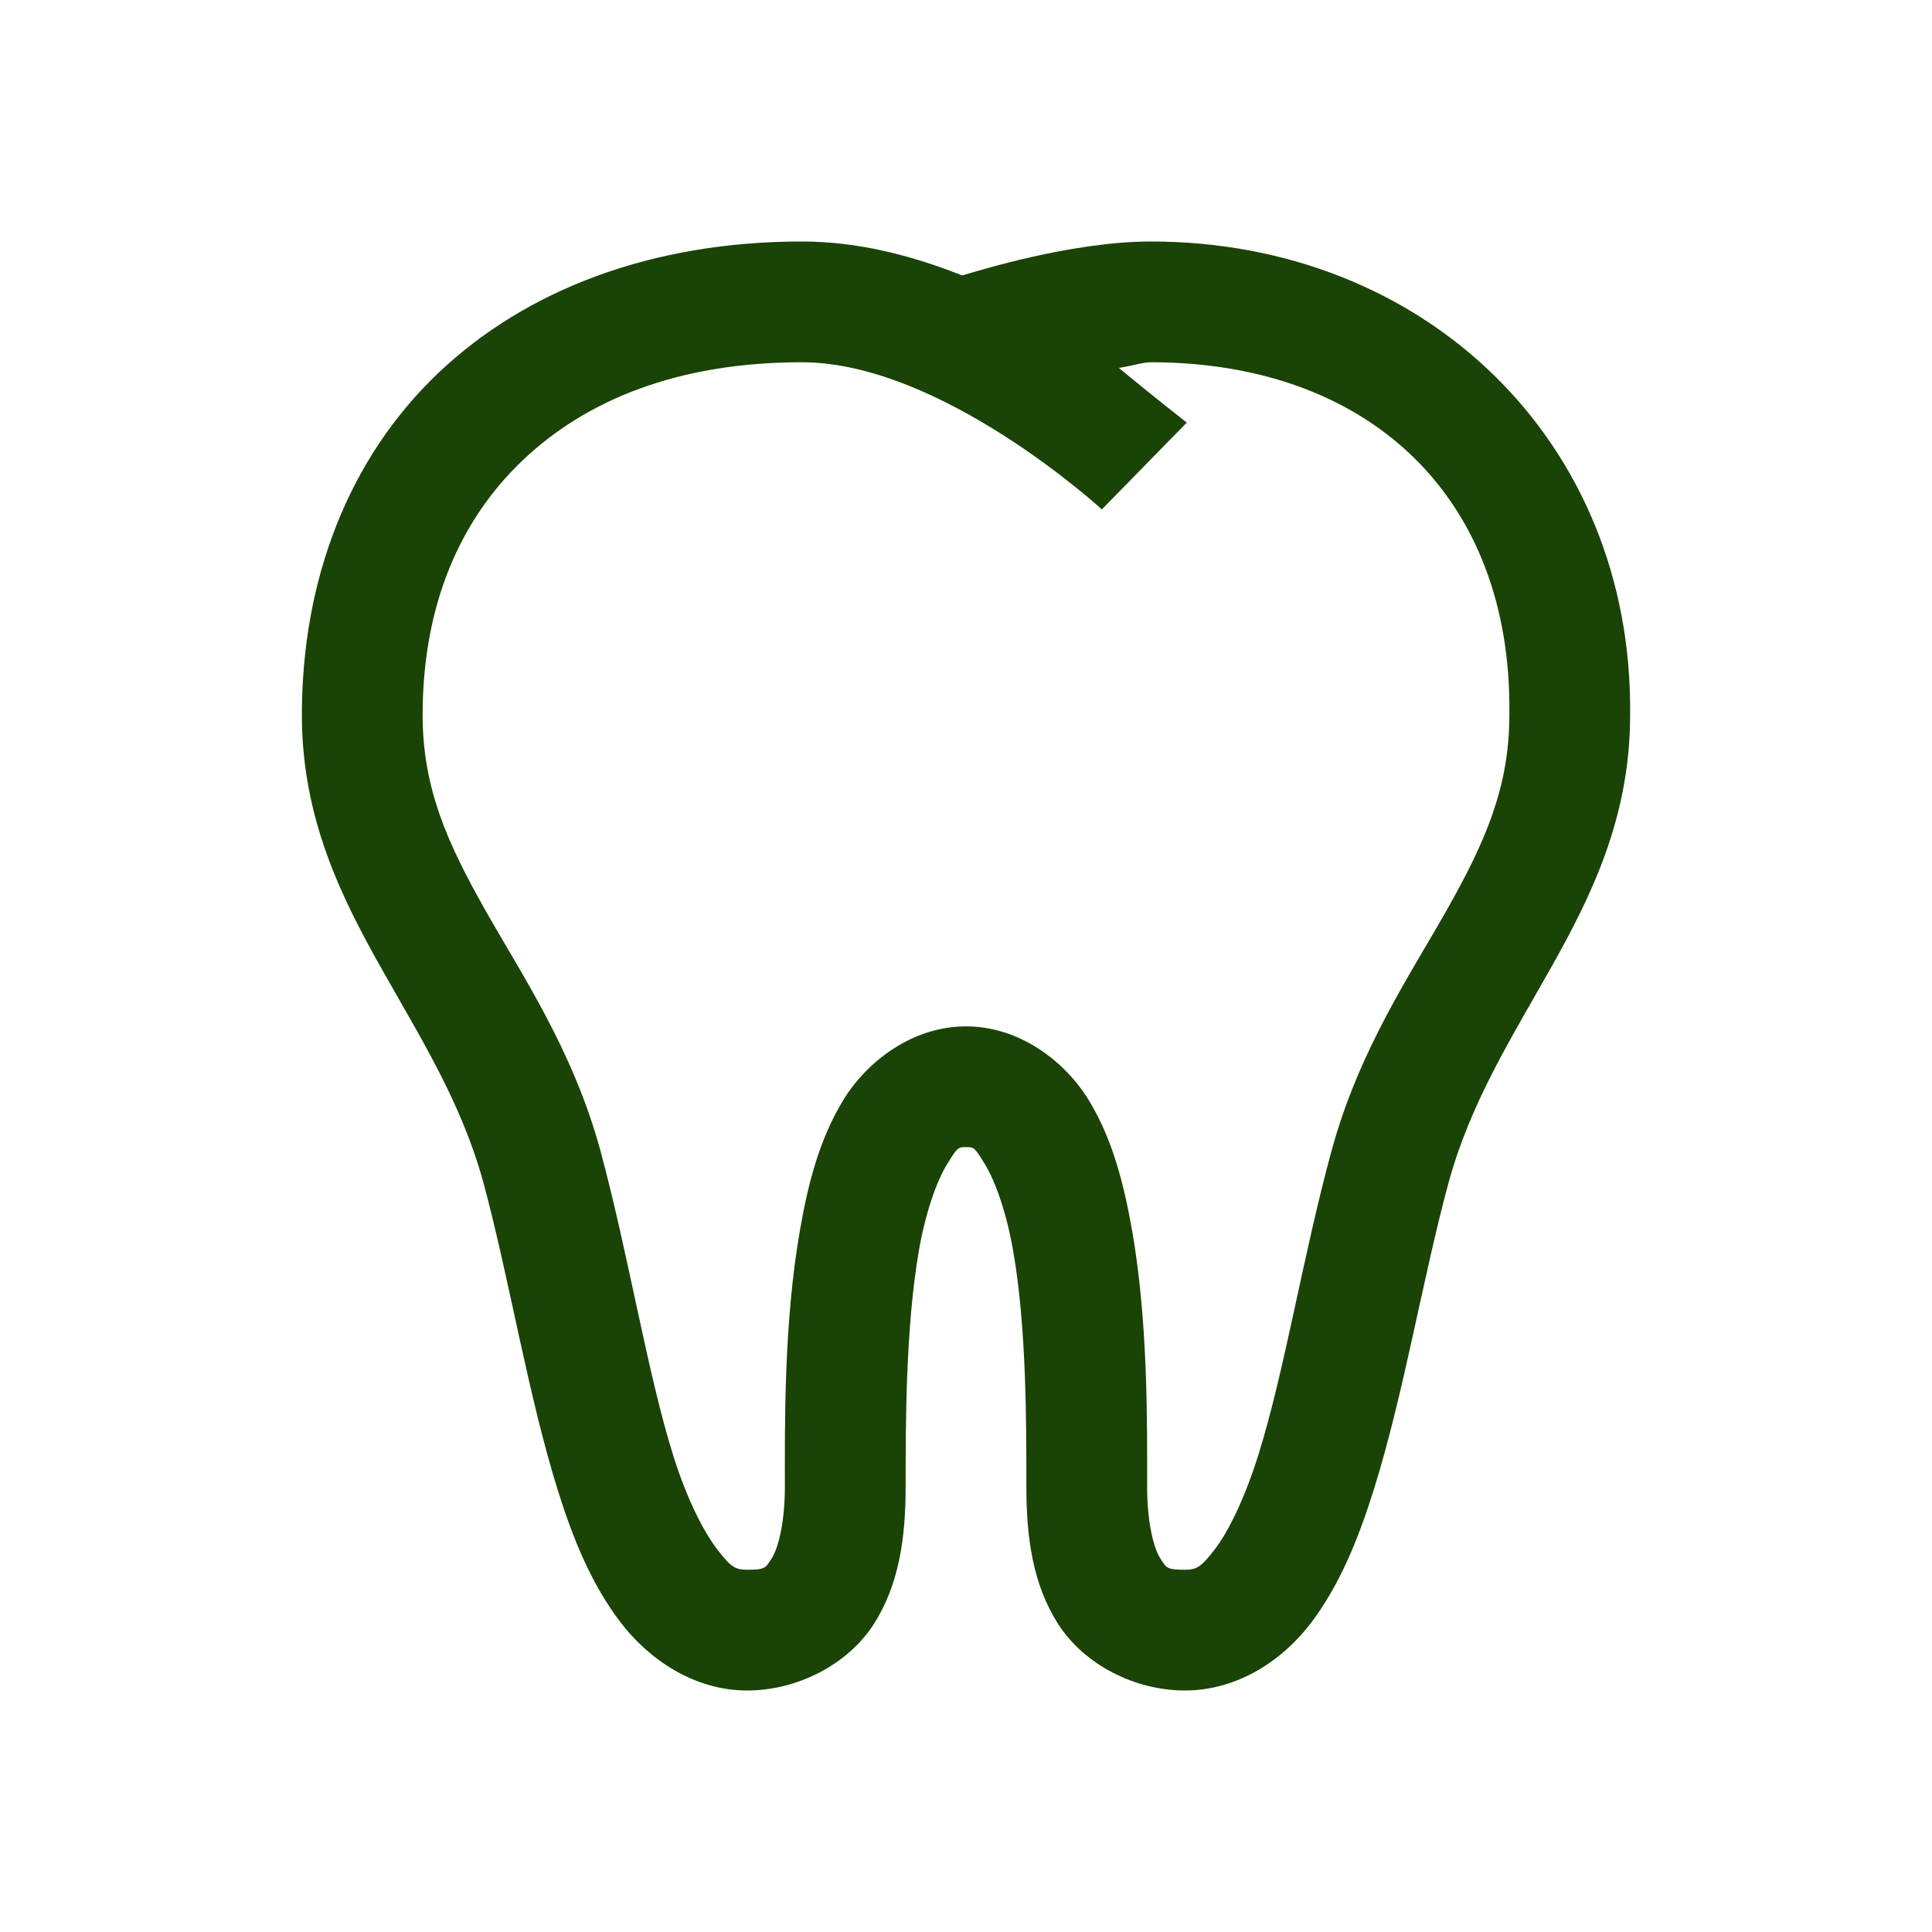 <?xml version="1.0" encoding="UTF-8"?> <svg xmlns="http://www.w3.org/2000/svg" width="165" height="165" viewBox="0 0 165 165" fill="none"> <path d="M68.481 20.625C55.792 20.625 44.956 24.674 37.383 31.904C29.81 39.135 25.781 49.428 25.781 61.069C25.781 69.851 29.145 76.619 32.549 82.661C35.953 88.704 39.377 94.122 41.25 100.869C43.506 109.188 45.077 119.138 47.695 127.456C49.005 131.605 50.576 135.392 53.013 138.574C55.45 141.757 59.317 144.375 63.809 144.375C68.119 144.375 72.409 142.139 74.605 138.735C76.8 135.331 77.344 131.303 77.344 126.973C77.344 121.655 77.344 113.357 78.472 106.831C79.036 103.568 80.002 100.849 80.889 99.419C81.775 97.989 81.815 97.969 82.5 97.969C83.185 97.969 83.225 97.969 84.111 99.419C84.998 100.869 85.964 103.568 86.528 106.831C87.676 113.357 87.656 121.655 87.656 126.973C87.656 131.303 88.2 135.331 90.395 138.735C92.591 142.139 96.881 144.375 101.191 144.375C105.703 144.375 109.57 141.777 111.987 138.574C114.404 135.372 115.995 131.464 117.305 127.295C119.923 118.956 121.514 109.047 123.75 100.869C125.623 94.122 129.047 88.704 132.451 82.661C135.855 76.619 139.219 69.851 139.219 61.069C139.481 37.665 121.655 20.625 98.291 20.625C91.503 20.625 83.487 23.143 82.178 23.525C77.988 21.874 73.416 20.625 68.481 20.625ZM68.481 30.938C80.425 30.938 94.102 43.506 94.102 43.506L101.353 36.094C101.353 36.094 97.949 33.415 95.552 31.421C96.639 31.26 97.586 30.938 98.291 30.938C116.962 30.938 129.108 42.479 128.906 60.908V61.069C128.906 67.313 126.771 72.026 123.589 77.666C120.406 83.306 116.116 89.61 113.76 98.13C111.302 107.093 109.731 117.023 107.476 124.233C106.348 127.839 104.958 130.739 103.77 132.29C102.581 133.841 102.198 134.062 101.191 134.062C99.62 134.062 99.62 133.901 99.097 133.096C98.573 132.29 97.969 130.155 97.969 126.973C97.969 121.716 98.07 112.994 96.68 105.059C95.975 101.091 95.008 97.264 92.974 93.94C90.939 90.617 87.052 87.656 82.5 87.656C77.948 87.656 74.061 90.617 72.026 93.94C69.992 97.264 69.005 101.091 68.32 105.059C66.93 112.994 67.031 121.716 67.031 126.973C67.031 130.155 66.427 132.29 65.903 133.096C65.38 133.901 65.38 134.062 63.809 134.062C62.781 134.062 62.399 133.821 61.23 132.29C60.062 130.759 58.652 127.98 57.524 124.395C55.269 117.224 53.697 107.194 51.24 98.13C48.884 89.61 44.593 83.306 41.411 77.666C38.229 72.026 36.094 67.333 36.094 61.069C36.094 51.784 39.216 44.473 44.634 39.316C50.052 34.16 57.907 30.938 68.481 30.938Z" fill="#1A4306"></path> </svg> 
